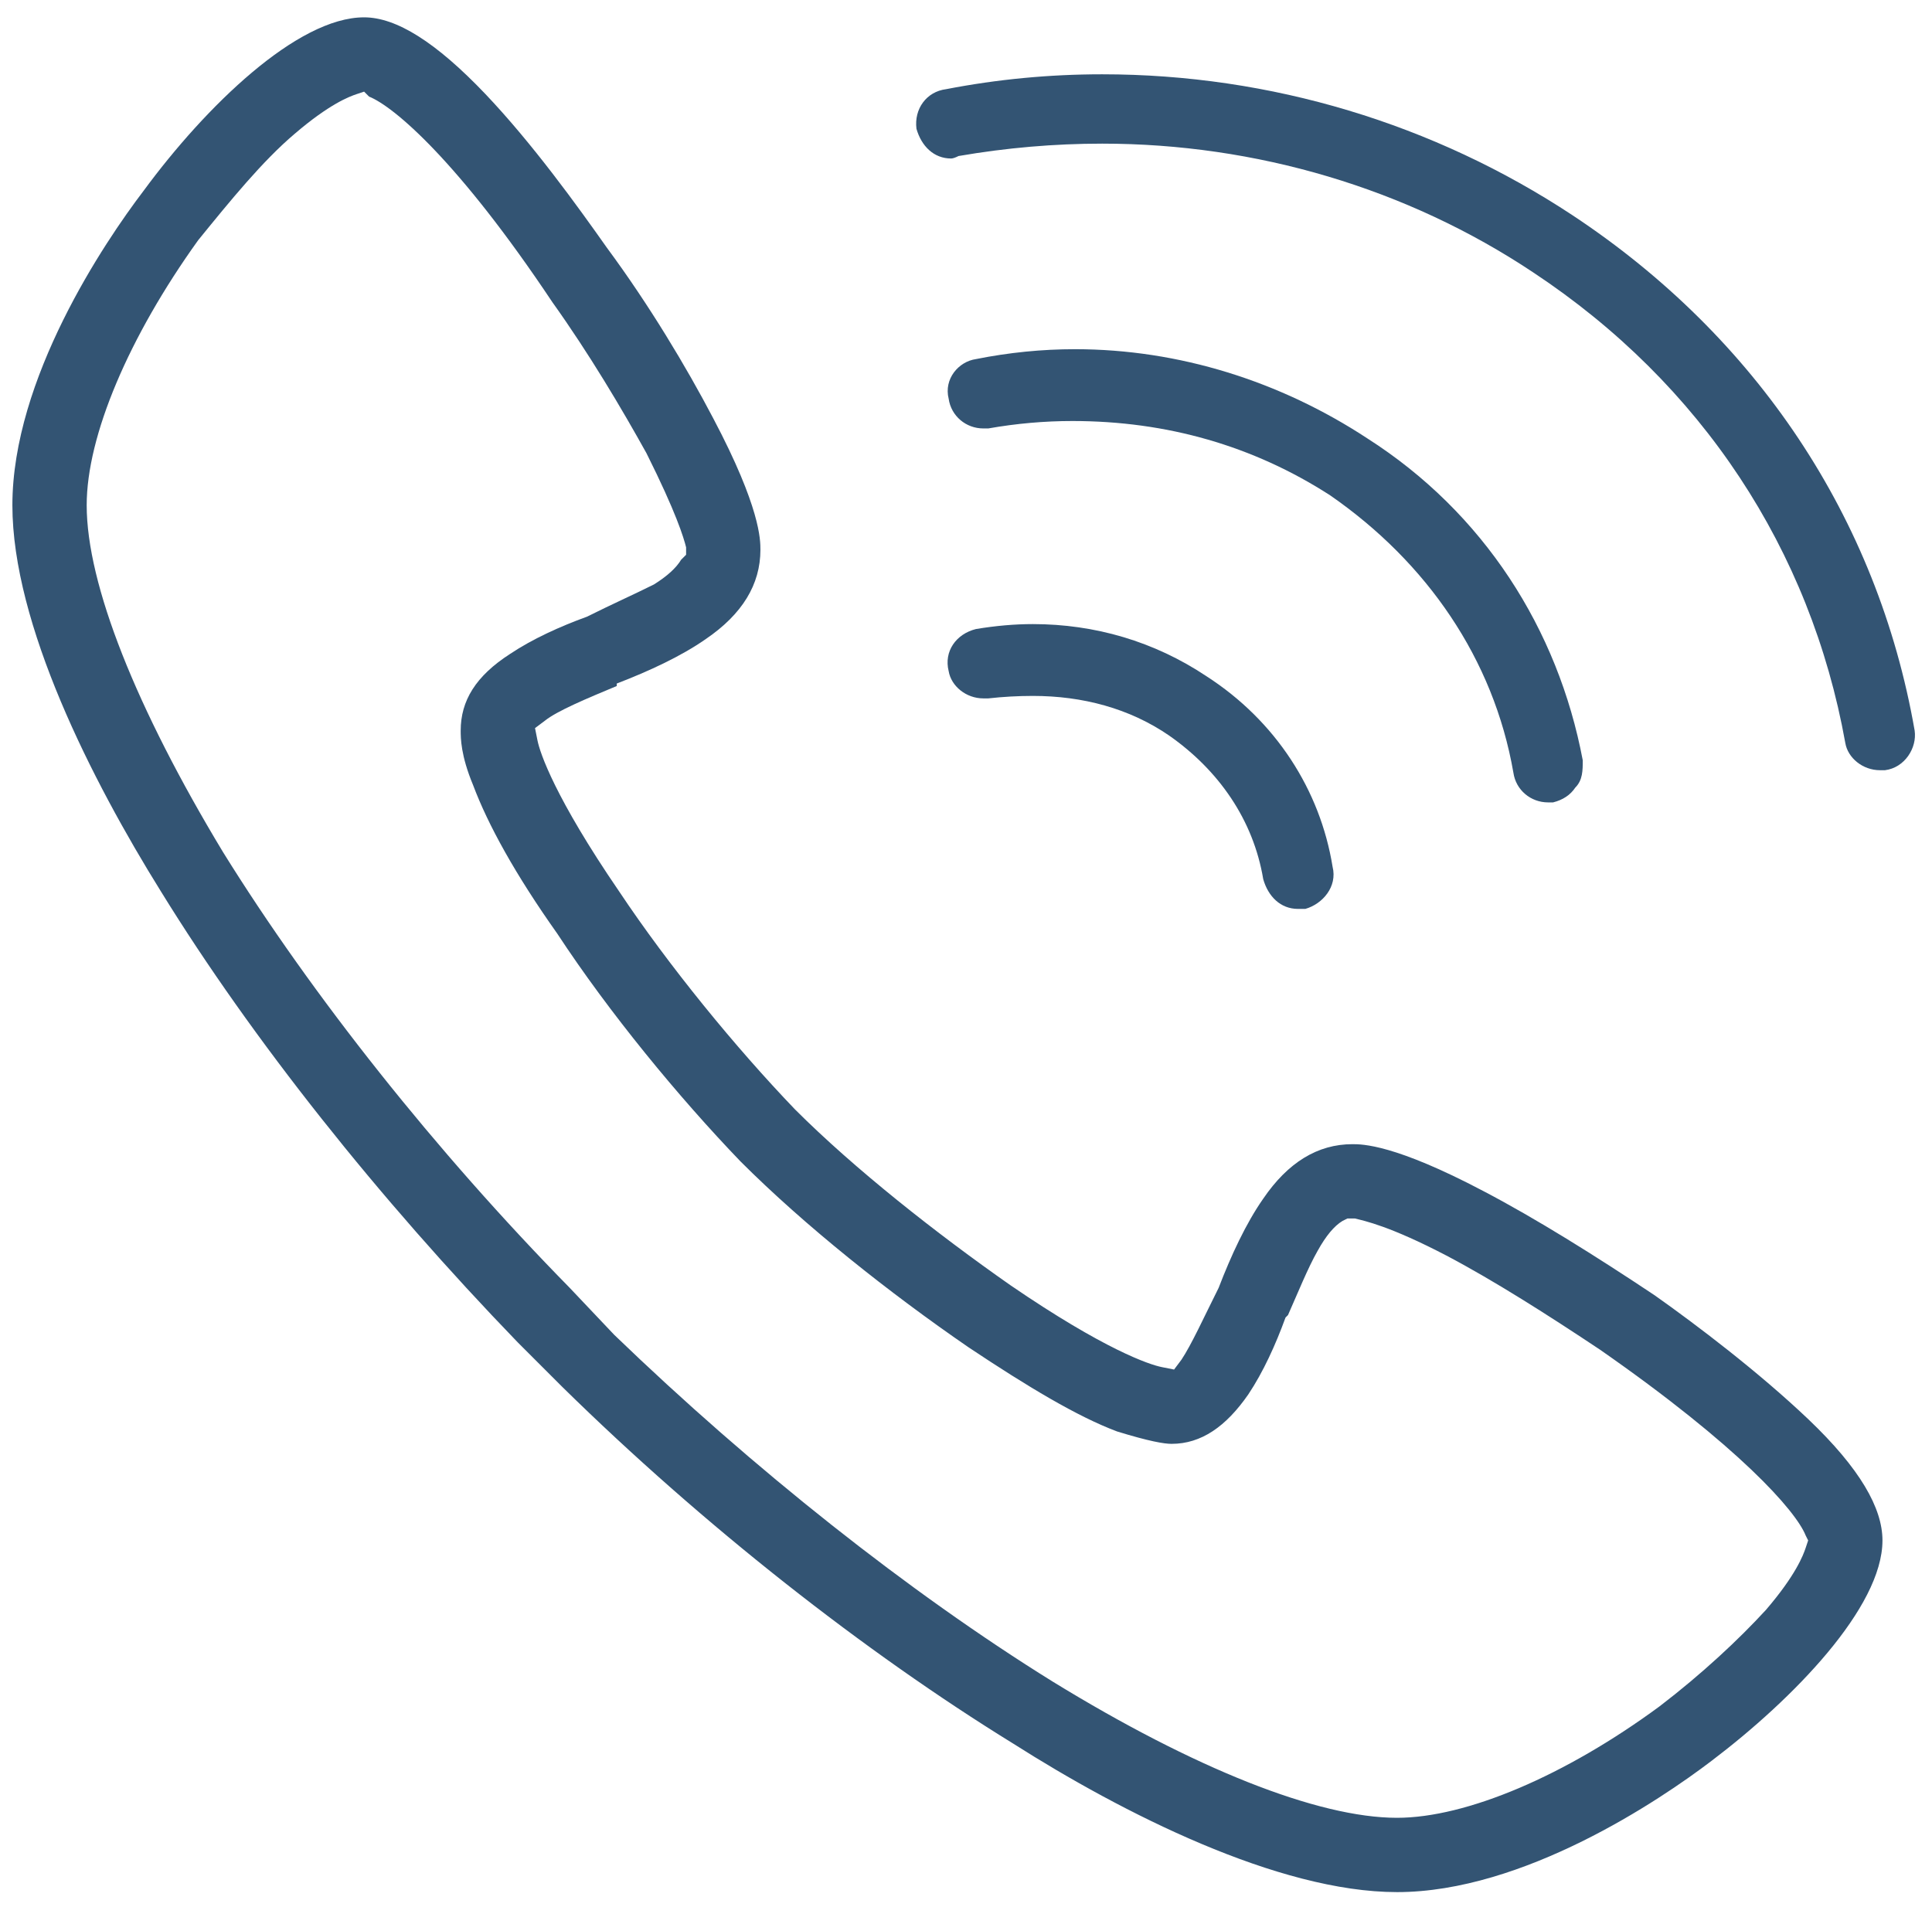 <svg version="1.2" xmlns="http://www.w3.org/2000/svg" viewBox="0 0 78 77" width="78" height="77">
	<title>noun-call-1095764-335574-svg</title>
	<style>
		.s0 { fill: #335473 } 
	</style>
	<g id="Layer">
		<path id="Layer" fill-rule="evenodd" class="s0" d="m56.4 76.4c-4.8 0-11.1-3.2-15.5-6-6-3.7-12.5-8.8-18.2-14.4l-1.8-1.8c-5.6-5.8-10.7-12.2-14.4-18.2-2.8-4.5-6-10.8-6-15.6 0-5.1 3.7-10.6 5.3-12.7 2.5-3.4 6.2-7 8.9-7 1.3 0 2.9 1 4.9 3.1 1.9 2 3.7 4.5 4.9 6.2 1.7 2.3 3.2 4.8 4.3 6.9 1.9 3.6 1.9 4.9 1.9 5.3q0 2.1-2.2 3.6c-1 0.7-2.3 1.3-3.6 1.8v0.1c-1.2 0.5-2.4 1-2.9 1.4l-0.4 0.3 0.1 0.5c0.1 0.5 0.7 2.3 3.3 6.1 2 3 4.7 6.3 7.1 8.8 2.4 2.4 5.7 5 8.7 7.1 3.8 2.6 5.6 3.2 6.1 3.3l0.5 0.1 0.3-0.4c0.4-0.6 0.9-1.7 1.5-2.9 0.5-1.3 1.1-2.6 1.8-3.6q1.5-2.2 3.6-2.2c0.4 0 1.7 0 5.3 1.9 2.1 1.1 4.5 2.6 6.9 4.2 1.7 1.2 4.2 3.1 6.2 5 2.1 2 3 3.6 3 4.9 0 2.7-3.6 6.4-6.9 8.9-2.1 1.6-7.6 5.3-12.7 5.3zm-42-72.6c-0.3 0.1-1.1 0.4-2.5 1.6-1.3 1.1-2.6 2.7-3.9 4.3-2.8 3.9-4.5 7.9-4.5 10.7 0 3.2 2 8.2 5.5 14 3.6 5.8 8.6 12.1 14 17.6l1.8 1.9c5.6 5.4 11.9 10.4 17.7 14 5.7 3.5 10.7 5.5 13.9 5.5 2.8 0 6.8-1.7 10.6-4.5 1.7-1.3 3.2-2.7 4.3-3.9 1.2-1.4 1.5-2.2 1.6-2.5l0.1-0.3-0.1-0.2c-0.4-1-2.7-3.6-8.3-7.5-2.1-1.4-4.3-2.8-6.2-3.8-2.3-1.2-3.3-1.4-3.7-1.5h-0.3l-0.2 0.1q-0.5 0.3-1 1.2c-0.4 0.7-0.8 1.7-1.2 2.6l-0.1 0.1c-0.4 1.1-0.9 2.2-1.5 3.1-0.9 1.3-1.9 2-3.1 2-0.3 0-0.9-0.1-2.2-0.5-1.6-0.6-3.6-1.8-6-3.4-3.2-2.2-6.6-4.9-9.2-7.5-2.5-2.6-5.3-6-7.4-9.2-1.7-2.4-2.8-4.4-3.4-6-0.5-1.2-0.5-1.9-0.5-2.2 0-1.2 0.6-2.2 2-3.1 0.9-0.6 2-1.1 3.1-1.5 1-0.5 1.9-0.9 2.7-1.3q0.8-0.5 1.1-1l0.2-0.2v-0.3c-0.1-0.4-0.4-1.4-1.6-3.8-1-1.8-2.3-4-3.8-6.1-3.8-5.7-6.4-7.9-7.4-8.3l-0.2-0.2z"/>
		<path id="Layer" fill-rule="evenodd" class="s0" d="m52.4 36.7c-0.7 0-1.2-0.5-1.4-1.2-0.4-2.4-1.8-4.4-3.8-5.8-1.6-1.1-3.5-1.6-5.5-1.6q-0.9 0-1.8 0.1-0.1 0-0.2 0c-0.7 0-1.3-0.5-1.4-1.1-0.2-0.8 0.3-1.5 1.1-1.7q1.2-0.2 2.3-0.2c2.5 0 4.9 0.7 7 2.1 2.8 1.8 4.6 4.6 5.1 7.7 0.2 0.8-0.4 1.5-1.1 1.7q-0.1 0-0.3 0zm10.3-4.3c0.4-0.1 0.7-0.3 0.9-0.6 0.3-0.3 0.3-0.7 0.3-1.1-1-5.3-4-10-8.7-13-3.5-2.3-7.6-3.6-11.8-3.6q-2 0-4 0.4c-0.7 0.1-1.3 0.8-1.1 1.6 0.1 0.7 0.7 1.2 1.4 1.2q0.1 0 0.2 0 1.7-0.3 3.4-0.3c3.8 0 7.3 1 10.4 3 3.9 2.7 6.6 6.6 7.4 11.2 0.1 0.7 0.7 1.2 1.4 1.2q0.1 0 0.2 0z"/>
		<path id="Layer" fill-rule="evenodd" class="s0" d="m75.9 31.1c-0.7 0-1.3-0.5-1.4-1.1-1.4-7.8-5.8-14.5-12.6-19-5.1-3.4-11.2-5.2-17.4-5.2q-2.9 0-5.8 0.5-0.2 0.1-0.3 0.1c-0.7 0-1.2-0.5-1.4-1.2-0.1-0.8 0.4-1.5 1.2-1.6q3.1-0.6 6.3-0.6c6.8 0 13.4 2 19 5.7 7.4 4.9 12.3 12.2 13.8 20.8 0.1 0.7-0.4 1.5-1.2 1.6q-0.1 0-0.2 0z"/>
	</g>
</svg>